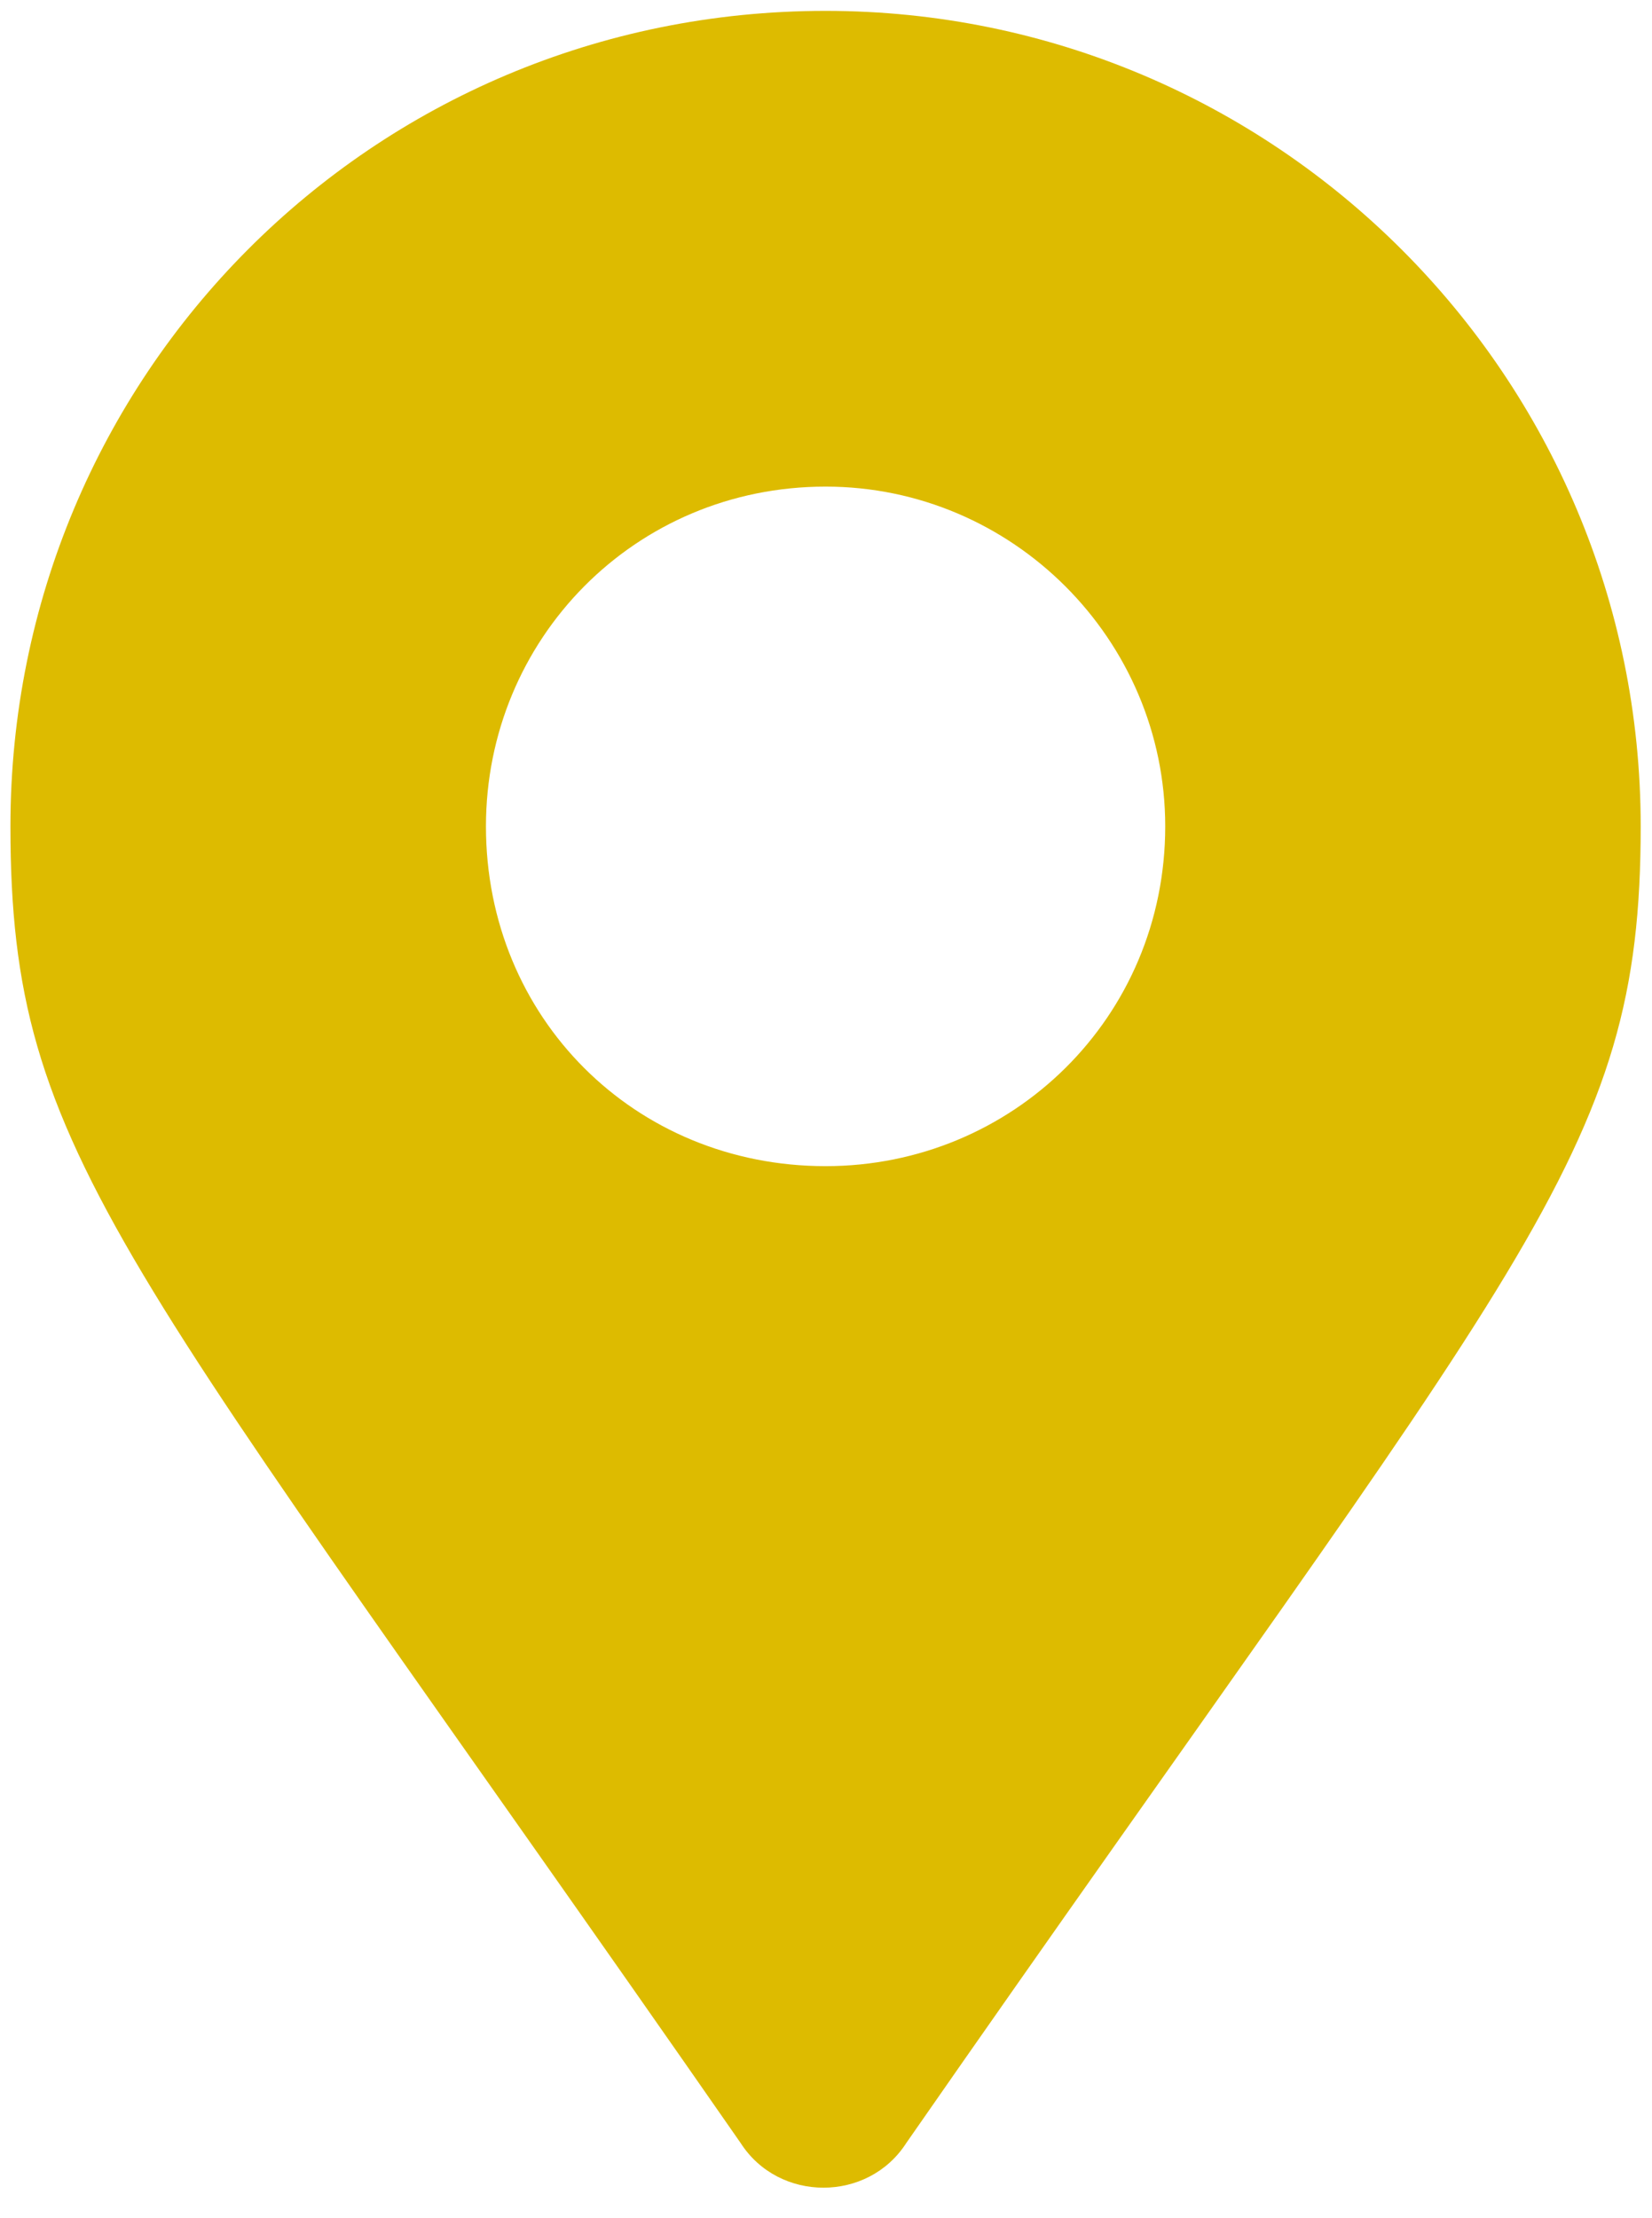 <svg width="38" height="51" viewBox="0 0 38 51" fill="none" xmlns="http://www.w3.org/2000/svg">
<path d="M17.037 49.273C2.779 28.766 0.24 26.617 0.24 19C0.24 8.648 8.541 0.25 18.99 0.25C29.342 0.25 37.74 8.648 37.74 19C37.74 26.617 35.104 28.766 20.846 49.273C19.967 50.641 17.916 50.641 17.037 49.273ZM18.99 26.812C23.287 26.812 26.803 23.395 26.803 19C26.803 14.703 23.287 11.188 18.99 11.188C14.596 11.188 11.178 14.703 11.178 19C11.178 23.395 14.596 26.812 18.99 26.812Z" fill="#DDBB00"/>
</svg>
